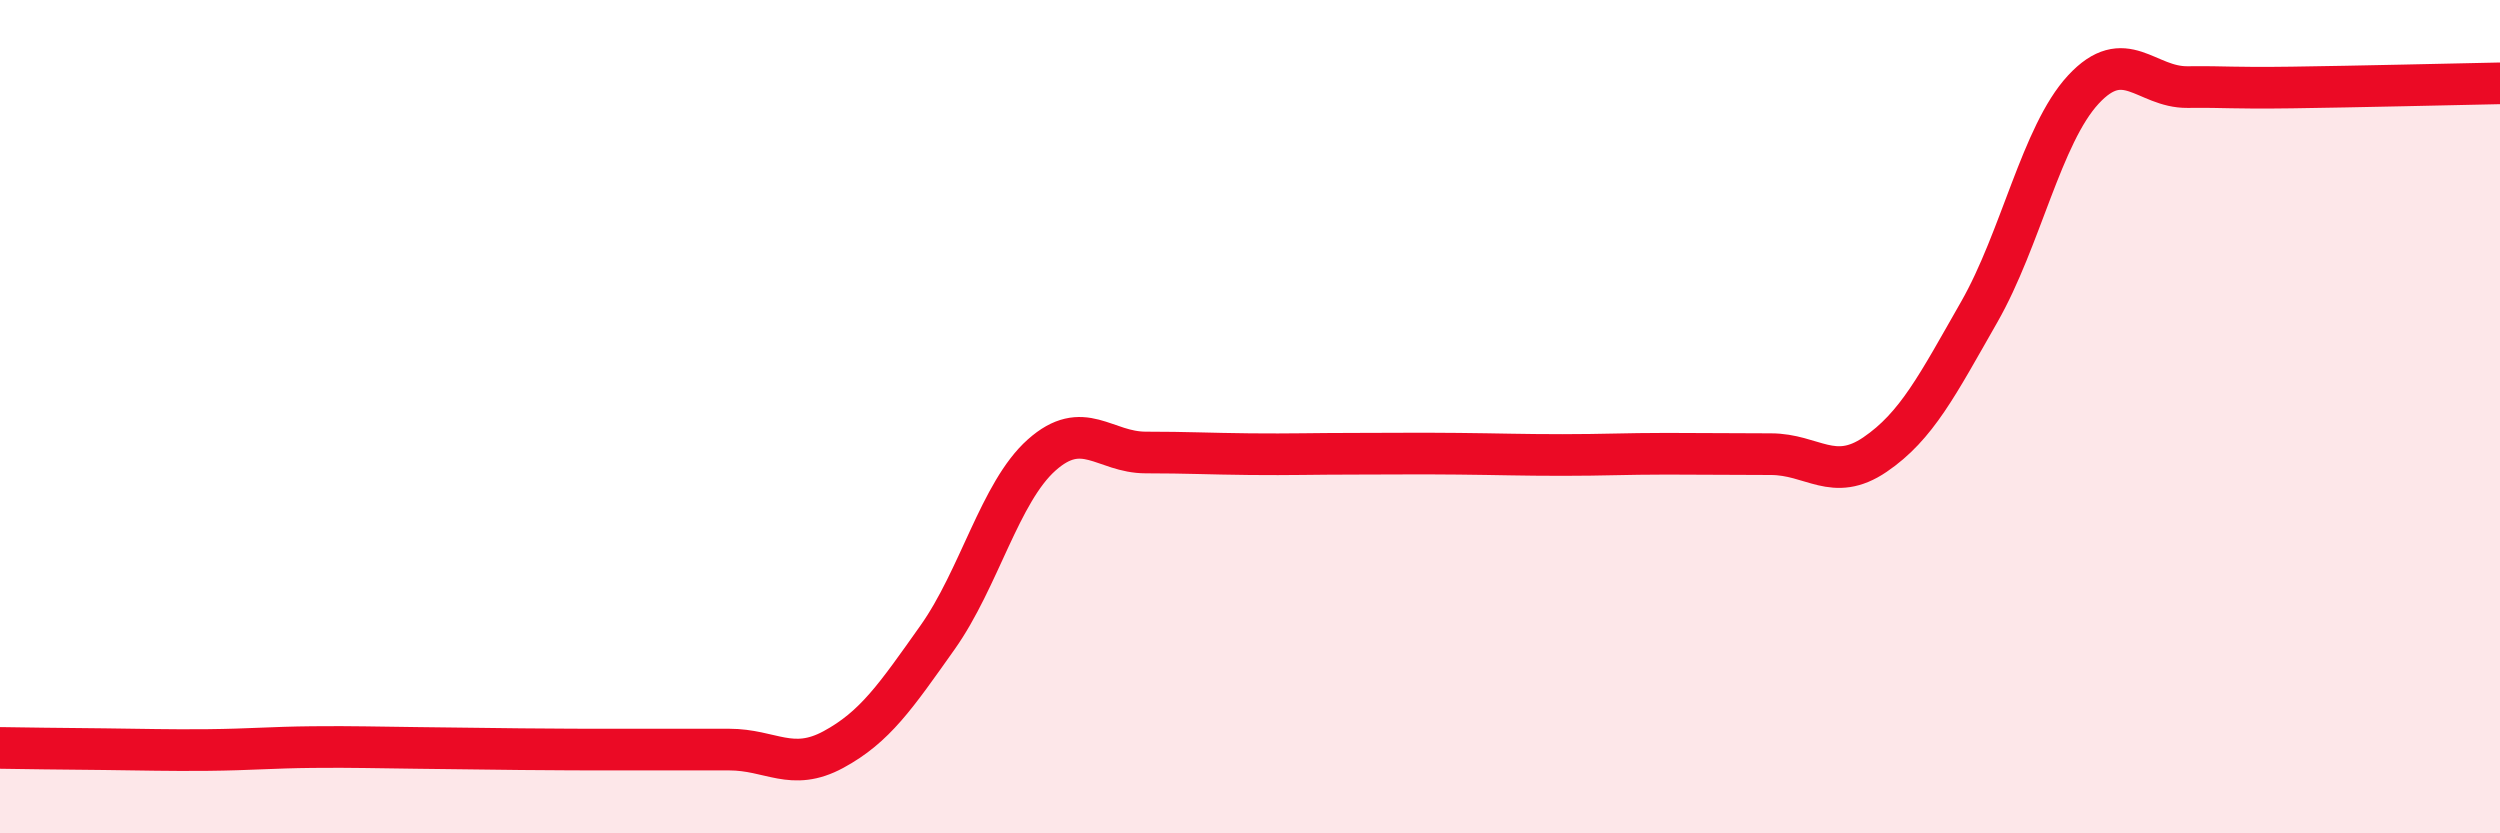 
    <svg width="60" height="20" viewBox="0 0 60 20" xmlns="http://www.w3.org/2000/svg">
      <path
        d="M 0,17.95 C 0.5,17.96 1.5,17.97 2.5,17.98 C 3.5,17.99 4,18.01 5,18 C 6,17.99 6.5,17.94 7.5,17.93 C 8.5,17.92 9,17.94 10,17.95 C 11,17.96 11.5,17.97 12.5,17.98 C 13.5,17.99 14,17.99 15,17.99 C 16,17.99 16.5,17.99 17.5,17.99 C 18.5,17.99 19,18.53 20,17.99 C 21,17.45 21.5,16.71 22.5,15.3 C 23.5,13.89 24,11.81 25,10.92 C 26,10.03 26.5,10.86 27.5,10.86 C 28.5,10.86 29,10.89 30,10.9 C 31,10.91 31.5,10.89 32.5,10.89 C 33.5,10.89 34,10.88 35,10.89 C 36,10.9 36.5,10.92 37.5,10.92 C 38.5,10.92 39,10.89 40,10.89 C 41,10.89 41.5,10.9 42.5,10.9 C 43.5,10.9 44,11.59 45,10.91 C 46,10.23 46.5,9.24 47.5,7.49 C 48.5,5.74 49,3.23 50,2.15 C 51,1.07 51.5,2.1 52.5,2.09 C 53.5,2.08 53.5,2.12 55,2.1 C 56.5,2.08 59,2.02 60,2L60 20L0 20Z"
        fill="#EB0A25"
        opacity="0.1"
        stroke-linecap="round"
        stroke-linejoin="round"
      />
      <path
        d="M 0,17.95 C 0.5,17.96 1.5,17.97 2.5,17.98 C 3.5,17.99 4,18.01 5,18 C 6,17.99 6.5,17.94 7.5,17.93 C 8.5,17.92 9,17.94 10,17.95 C 11,17.96 11.5,17.97 12.5,17.98 C 13.5,17.99 14,17.99 15,17.99 C 16,17.99 16.5,17.99 17.5,17.99 C 18.5,17.99 19,18.53 20,17.99 C 21,17.45 21.5,16.71 22.5,15.3 C 23.5,13.89 24,11.81 25,10.92 C 26,10.03 26.5,10.86 27.5,10.86 C 28.5,10.86 29,10.89 30,10.9 C 31,10.91 31.5,10.89 32.5,10.89 C 33.5,10.89 34,10.88 35,10.89 C 36,10.9 36.5,10.92 37.5,10.92 C 38.5,10.92 39,10.89 40,10.89 C 41,10.89 41.5,10.9 42.5,10.9 C 43.5,10.9 44,11.59 45,10.91 C 46,10.23 46.5,9.24 47.5,7.49 C 48.5,5.74 49,3.23 50,2.15 C 51,1.07 51.5,2.1 52.5,2.09 C 53.5,2.08 53.5,2.12 55,2.1 C 56.5,2.08 59,2.02 60,2"
        stroke="#EB0A25"
        stroke-width="1"
        fill="none"
        stroke-linecap="round"
        stroke-linejoin="round"
      />
    </svg>
  